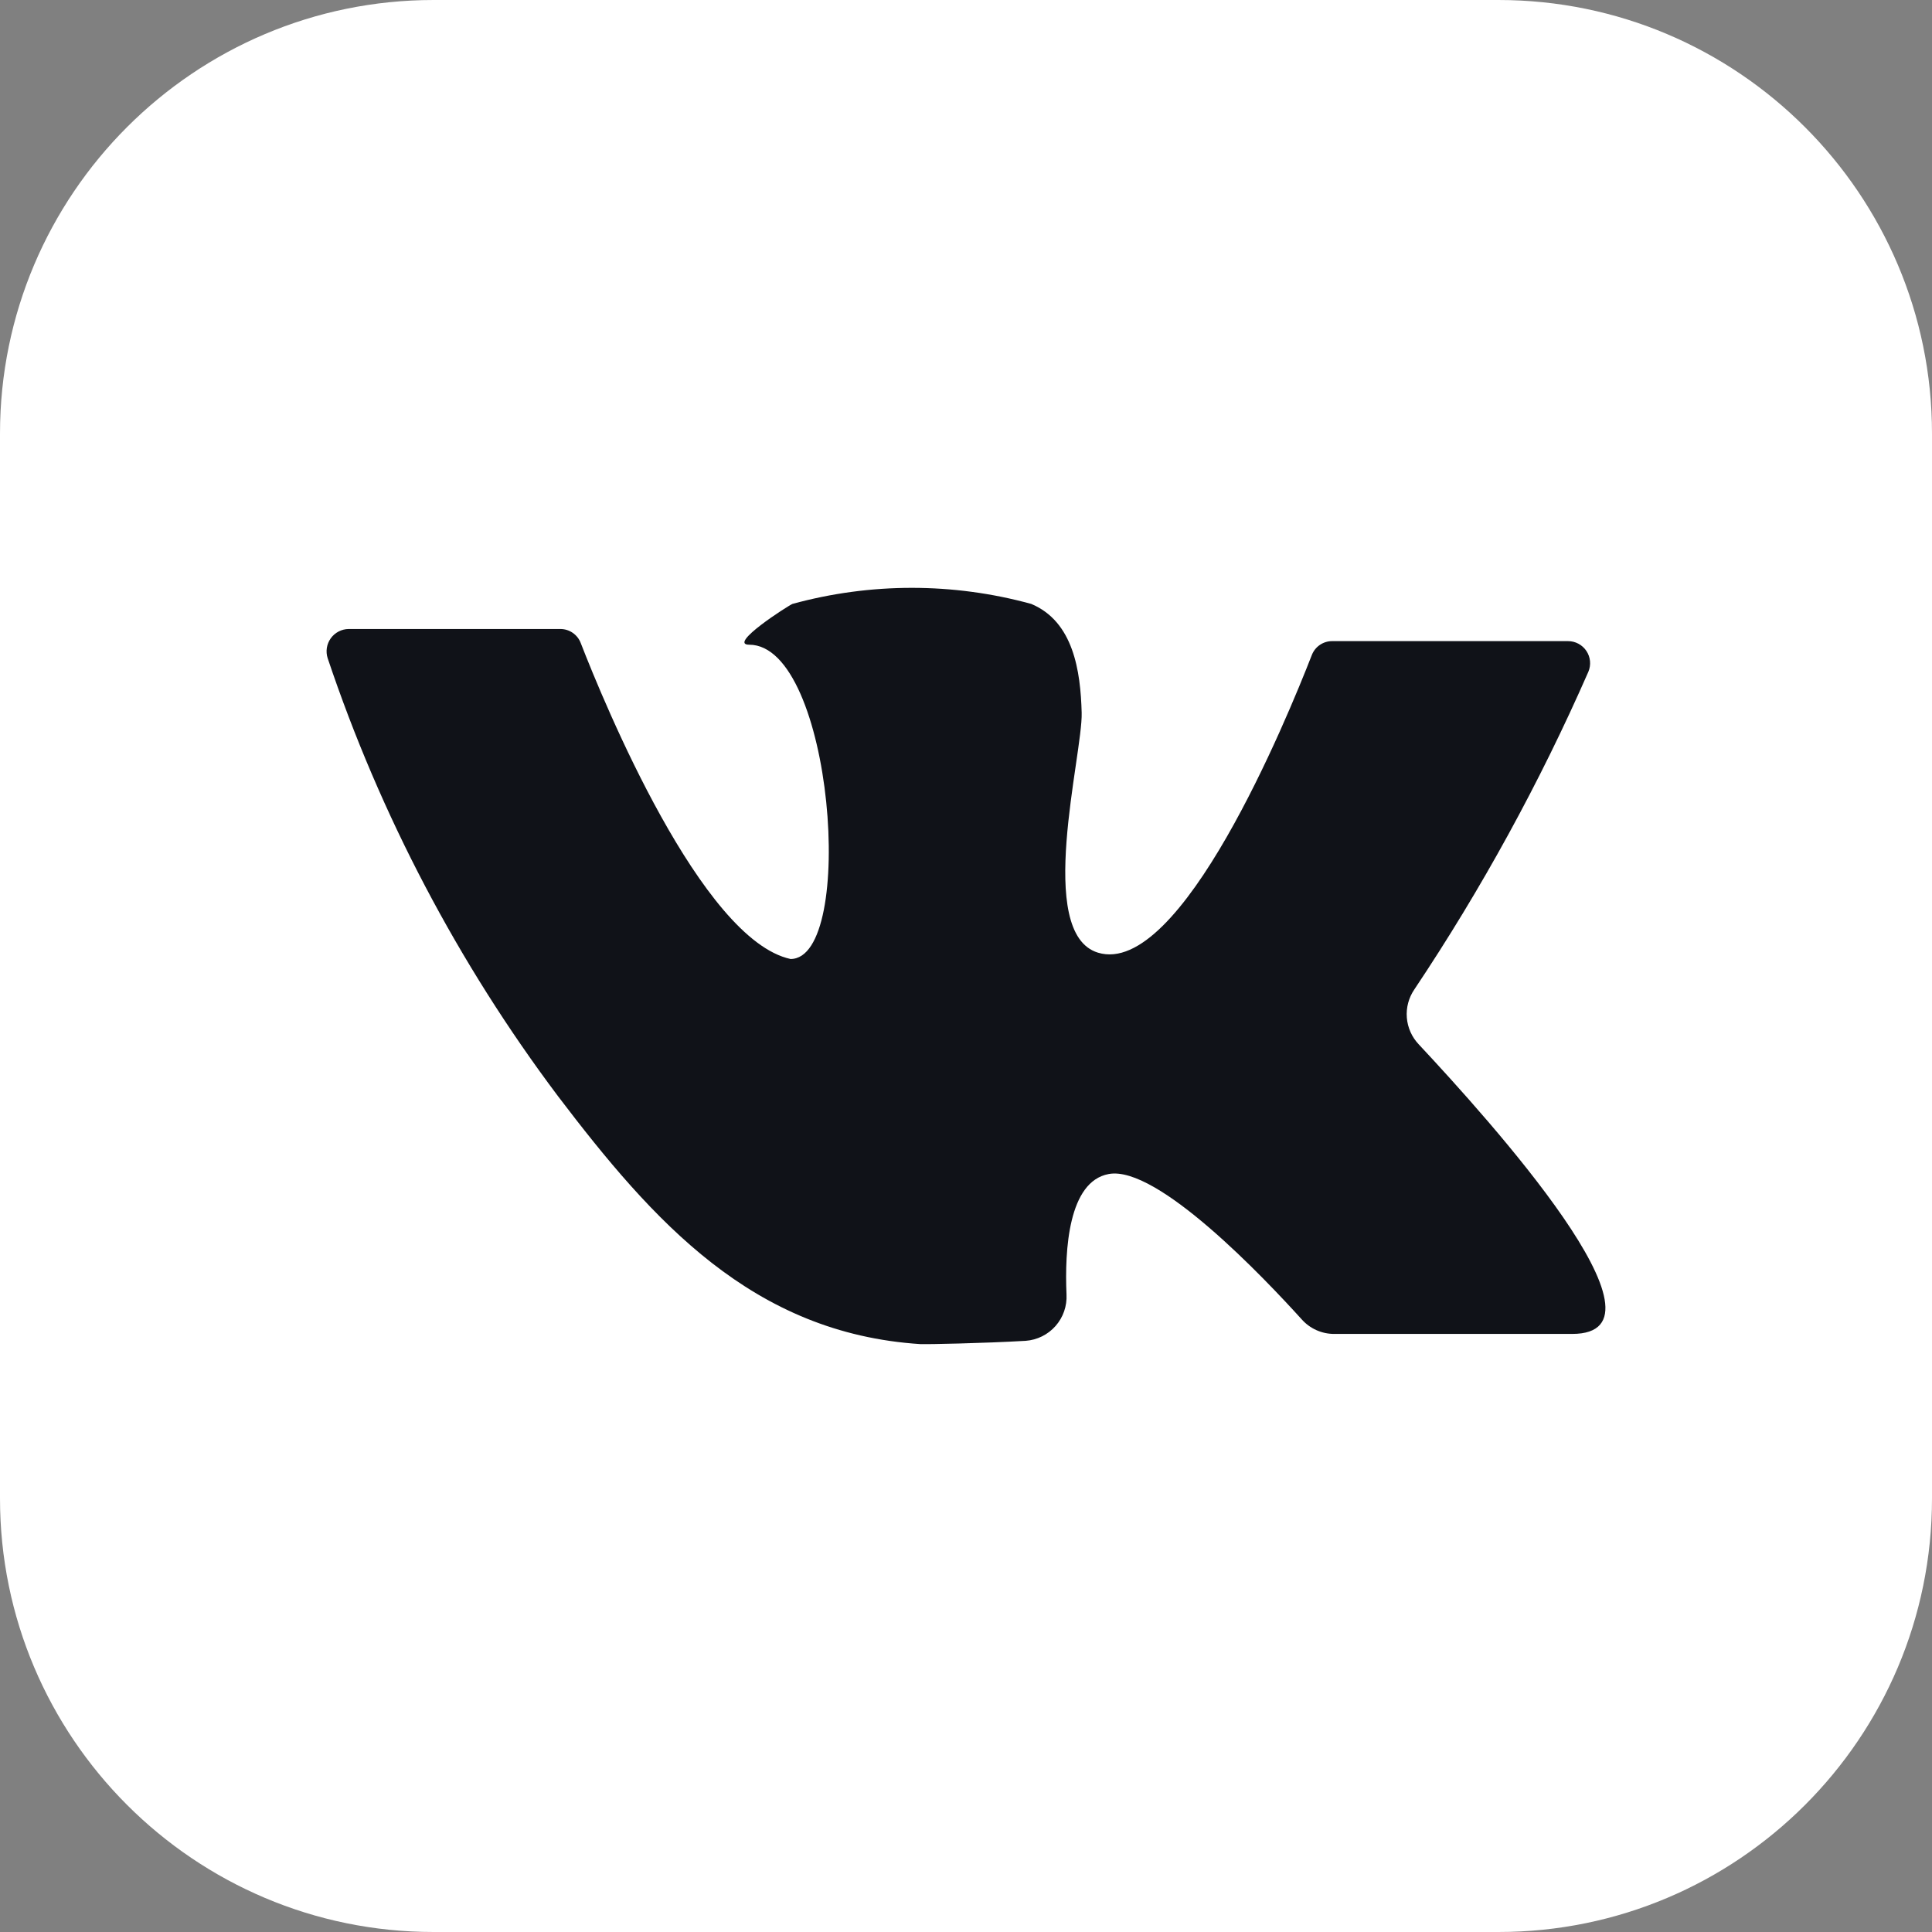 <?xml version="1.0" encoding="UTF-8"?> <svg xmlns="http://www.w3.org/2000/svg" width="512" height="512" viewBox="0 0 512 512" fill="none"><rect x="0" y="0" width="512" height="512" fill="#808080" stroke="none"/> <g clip-path="url(#clip0_967_2182)"> <path d="M512 397.1C512 460.6 460.5 512 397.1 512H114.9C51.5 512 0 460.5 0 397.1V114.9C0 51.5 51.5 0 114.9 0H397.1C460.5 0 512 51.5 512 114.9V397.1Z" fill="white"></path> <path d="M92.388 166.691H148.498C149.671 166.689 150.817 167.044 151.783 167.71C152.749 168.376 153.489 169.32 153.905 170.417C160.115 186.417 185.905 249.029 209.503 254.143C227.037 254.143 220.827 170.855 198.544 170.855C192.699 170.855 208.919 160.481 210.015 160.042C230.722 154.366 252.576 154.366 273.284 160.042C284.462 164.718 286.362 177.796 286.654 188.901C286.946 200.006 274.234 247.348 290.965 252.463C312.882 259.184 341.084 190.435 347.659 173.558C348.086 172.475 348.831 171.546 349.796 170.894C350.761 170.242 351.901 169.898 353.065 169.905H415.531C416.497 169.902 417.448 170.138 418.299 170.592C419.151 171.047 419.877 171.705 420.413 172.508C420.948 173.311 421.276 174.234 421.368 175.195C421.46 176.156 421.312 177.125 420.938 178.015C408.071 207.368 392.644 235.532 374.837 262.18C373.323 264.379 372.613 267.032 372.826 269.693C373.039 272.354 374.162 274.861 376.006 276.791C394.709 296.81 445.851 353.504 416.627 353.504H353.577C351.947 353.508 350.335 353.165 348.849 352.497C347.362 351.829 346.035 350.853 344.956 349.632C335.166 338.819 306.672 308.719 293.814 311.129C283.147 313.102 282.124 331.221 282.636 343.057C282.797 346.11 281.755 349.105 279.734 351.4C277.712 353.694 274.873 355.105 271.823 355.331C260.645 355.988 245.375 356.28 243.987 356.207C199.421 353.358 173.046 323.623 147.841 290.454C121.438 255.288 100.842 216.119 86.836 174.435C86.55 173.553 86.475 172.616 86.617 171.7C86.759 170.783 87.115 169.913 87.655 169.16C88.196 168.406 88.906 167.79 89.728 167.361C90.55 166.932 91.461 166.703 92.388 166.691Z" fill="#101218"></path> </g> <defs> <clipPath id="clip0_967_2182"> <rect width="512" height="512" fill="white"></rect> </clipPath> </defs> </svg> 